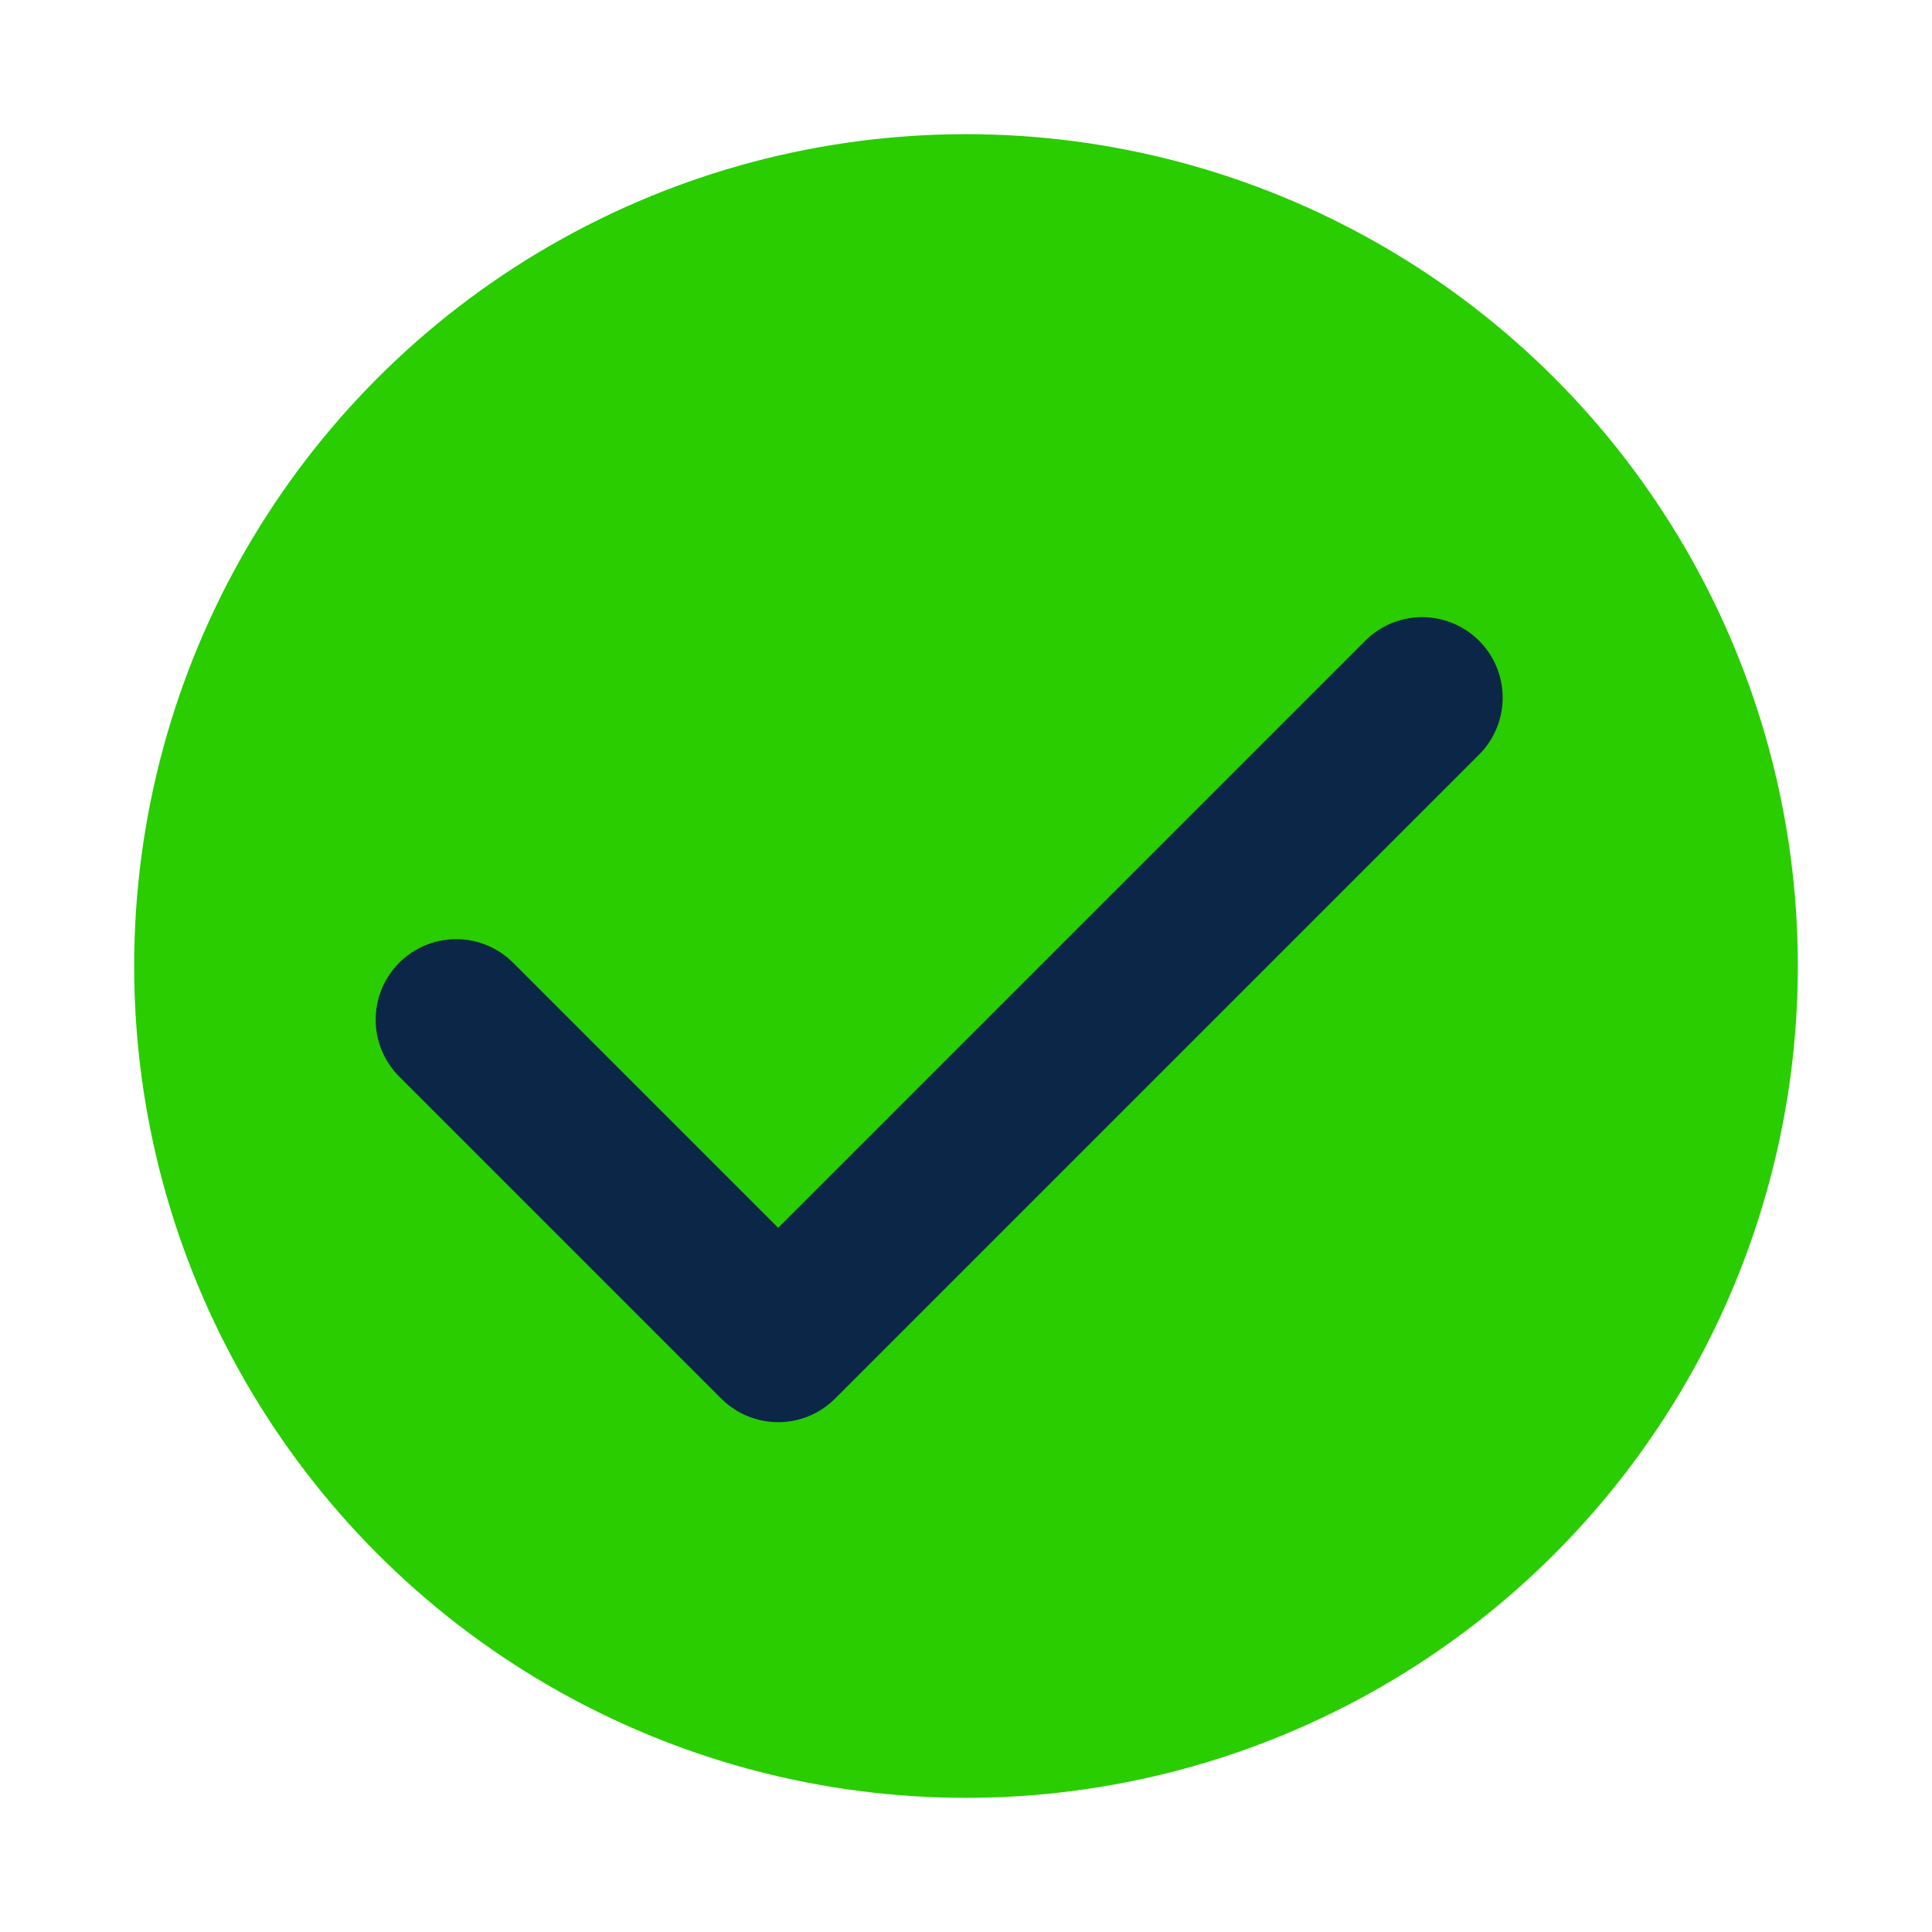 <svg width='36' height='36' viewBox='0 0 36 36' xmlns='http://www.w3.org/2000/svg'>
    <circle cx='18' cy='18' r='15.5' fill='#29CD00'/>
    <path fill='none' stroke='#0C2648' stroke-linecap='round' stroke-linejoin='round' stroke-width='3' d='m8.5,19 6,6 12,-12'/>
</svg>
